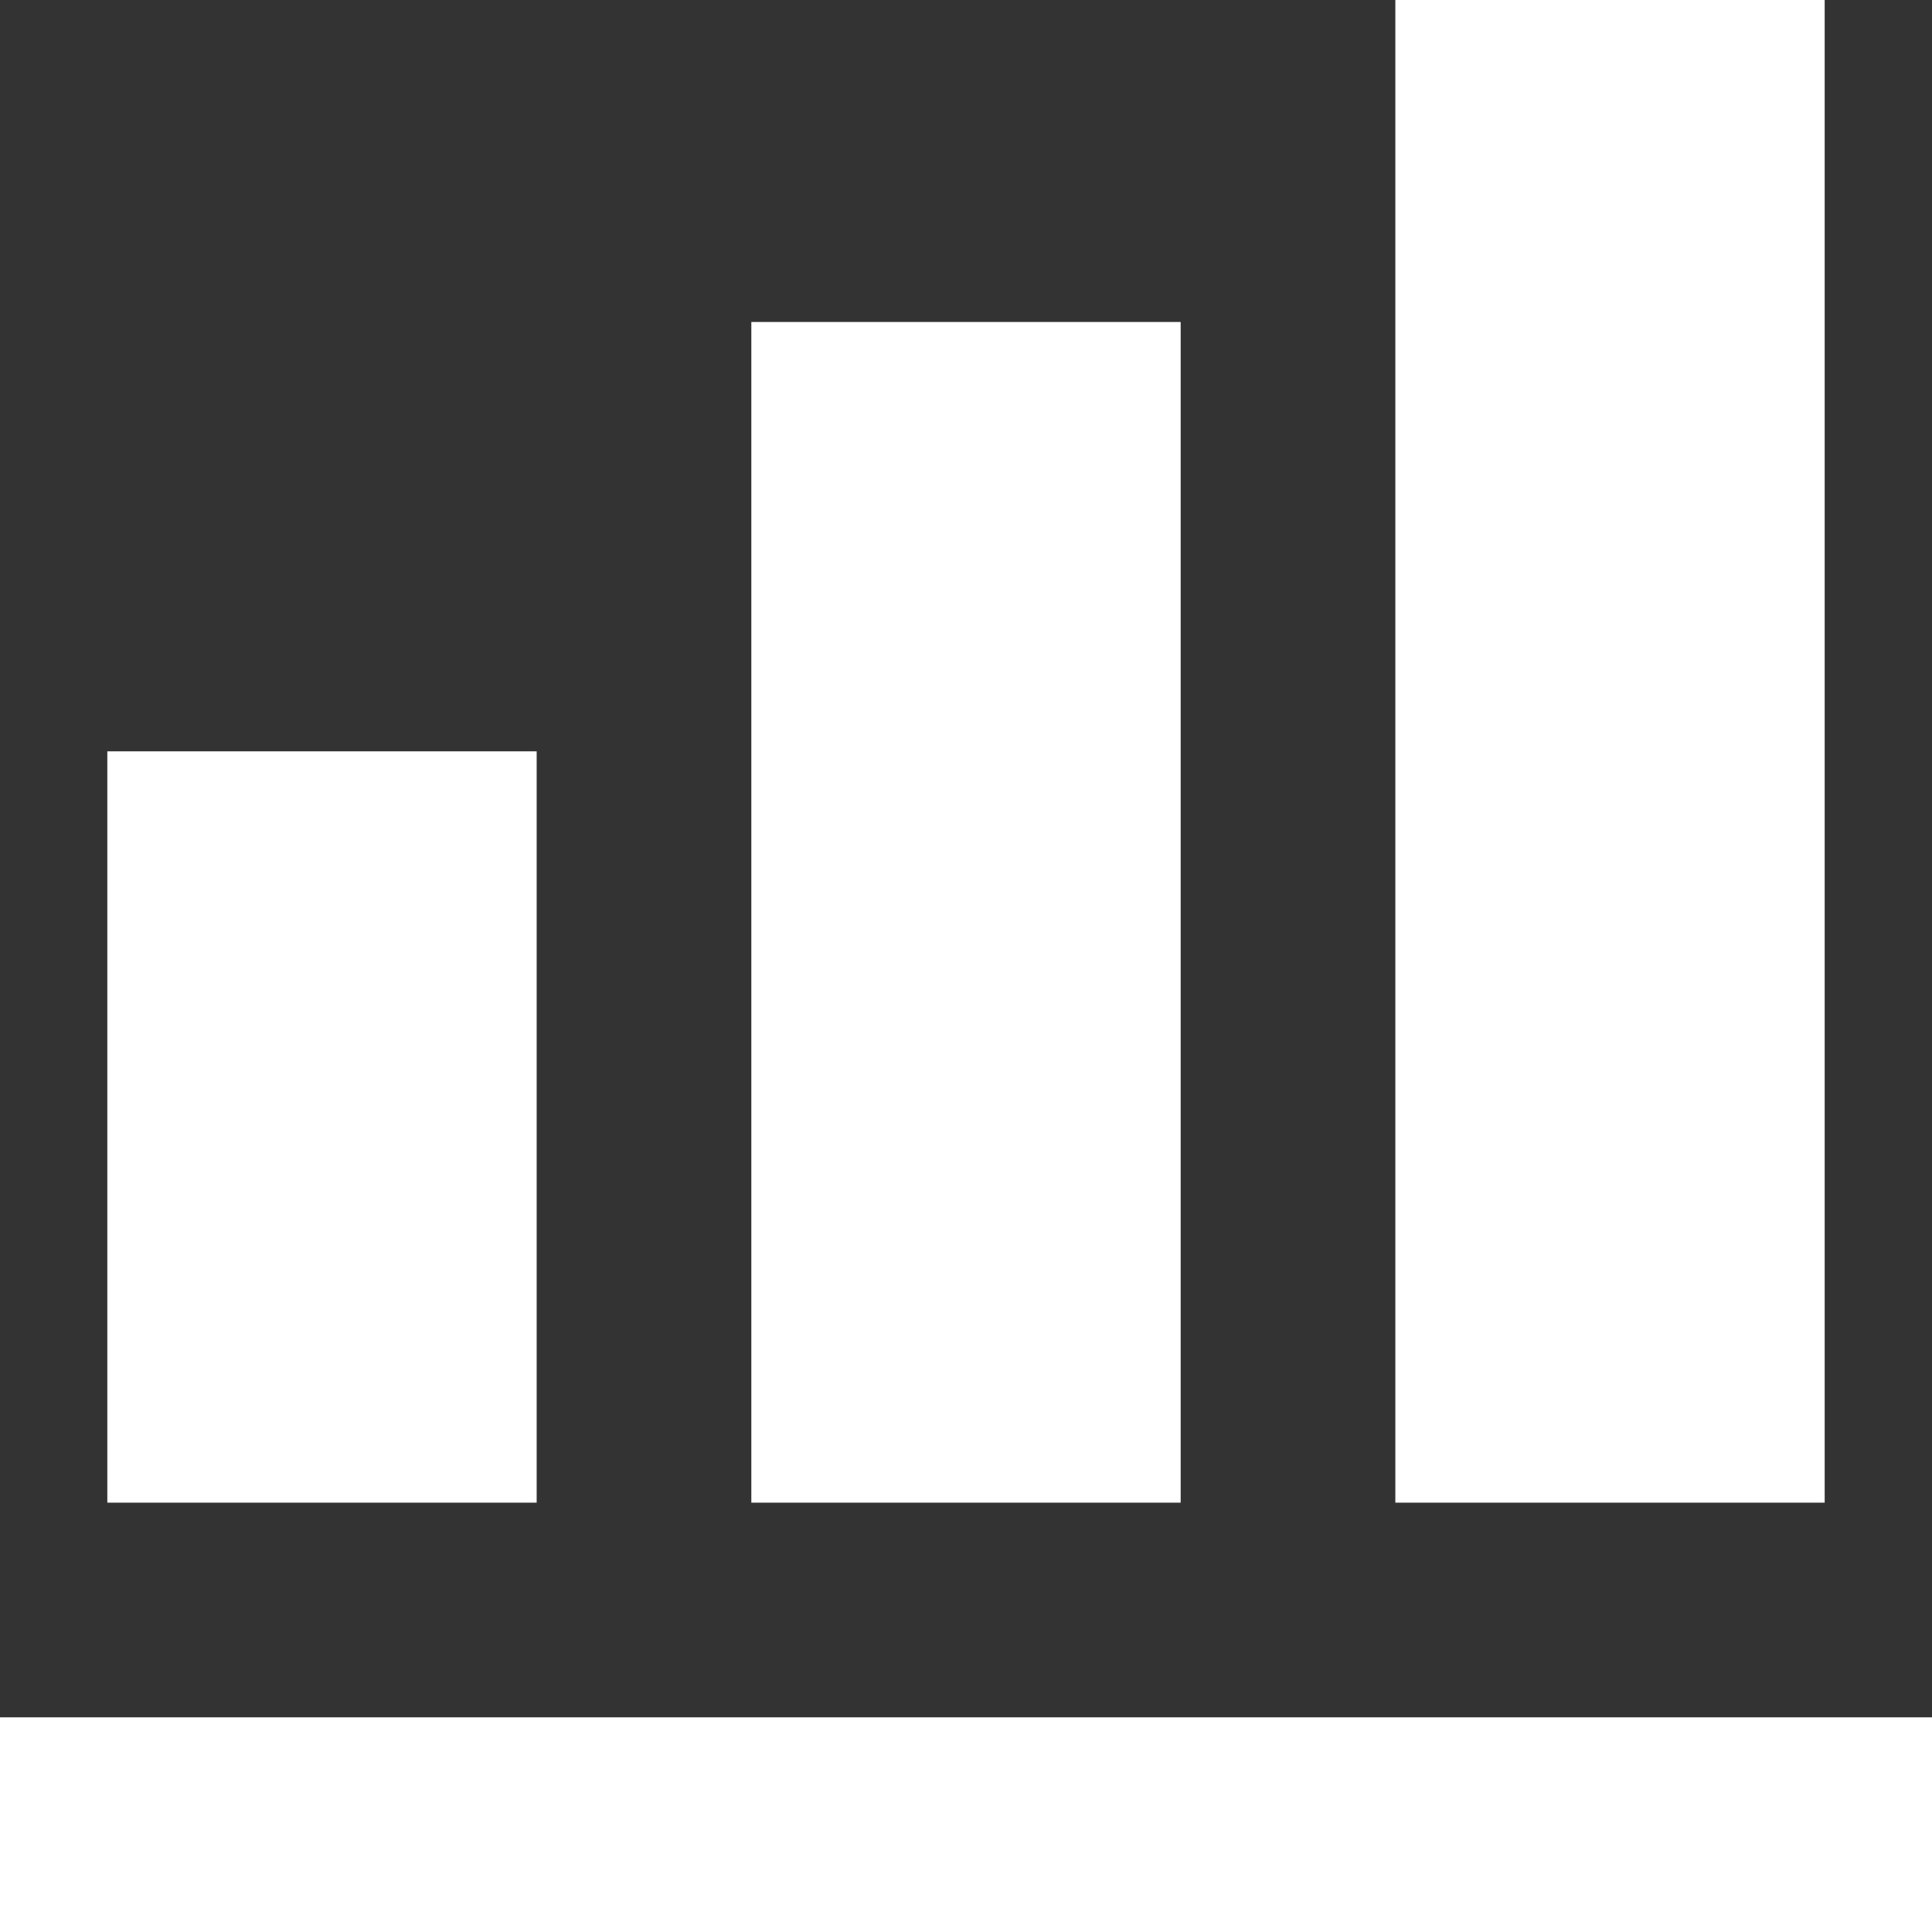 <svg width="62" height="62" viewBox="0 0 62 62" fill="none" xmlns="http://www.w3.org/2000/svg">
<rect x="0" y="0" width="62" height="62" fill="#333333" stroke="none"/>
<g clip-path="url(#clip0_75_1486)">
<path d="M62 62H0V55.111H62V62ZM17.222 24.111H3.444V48.222H17.222V24.111ZM37.889 10.333H24.111V48.222H37.889V10.333ZM58.556 1.52588e-05H44.778V48.222H58.556V1.52588e-05Z" fill="white"/>
</g>
<defs>
<clipPath id="clip0_75_1486">
<rect width="62" height="62" fill="white"/>
</clipPath>
</defs>
</svg>
